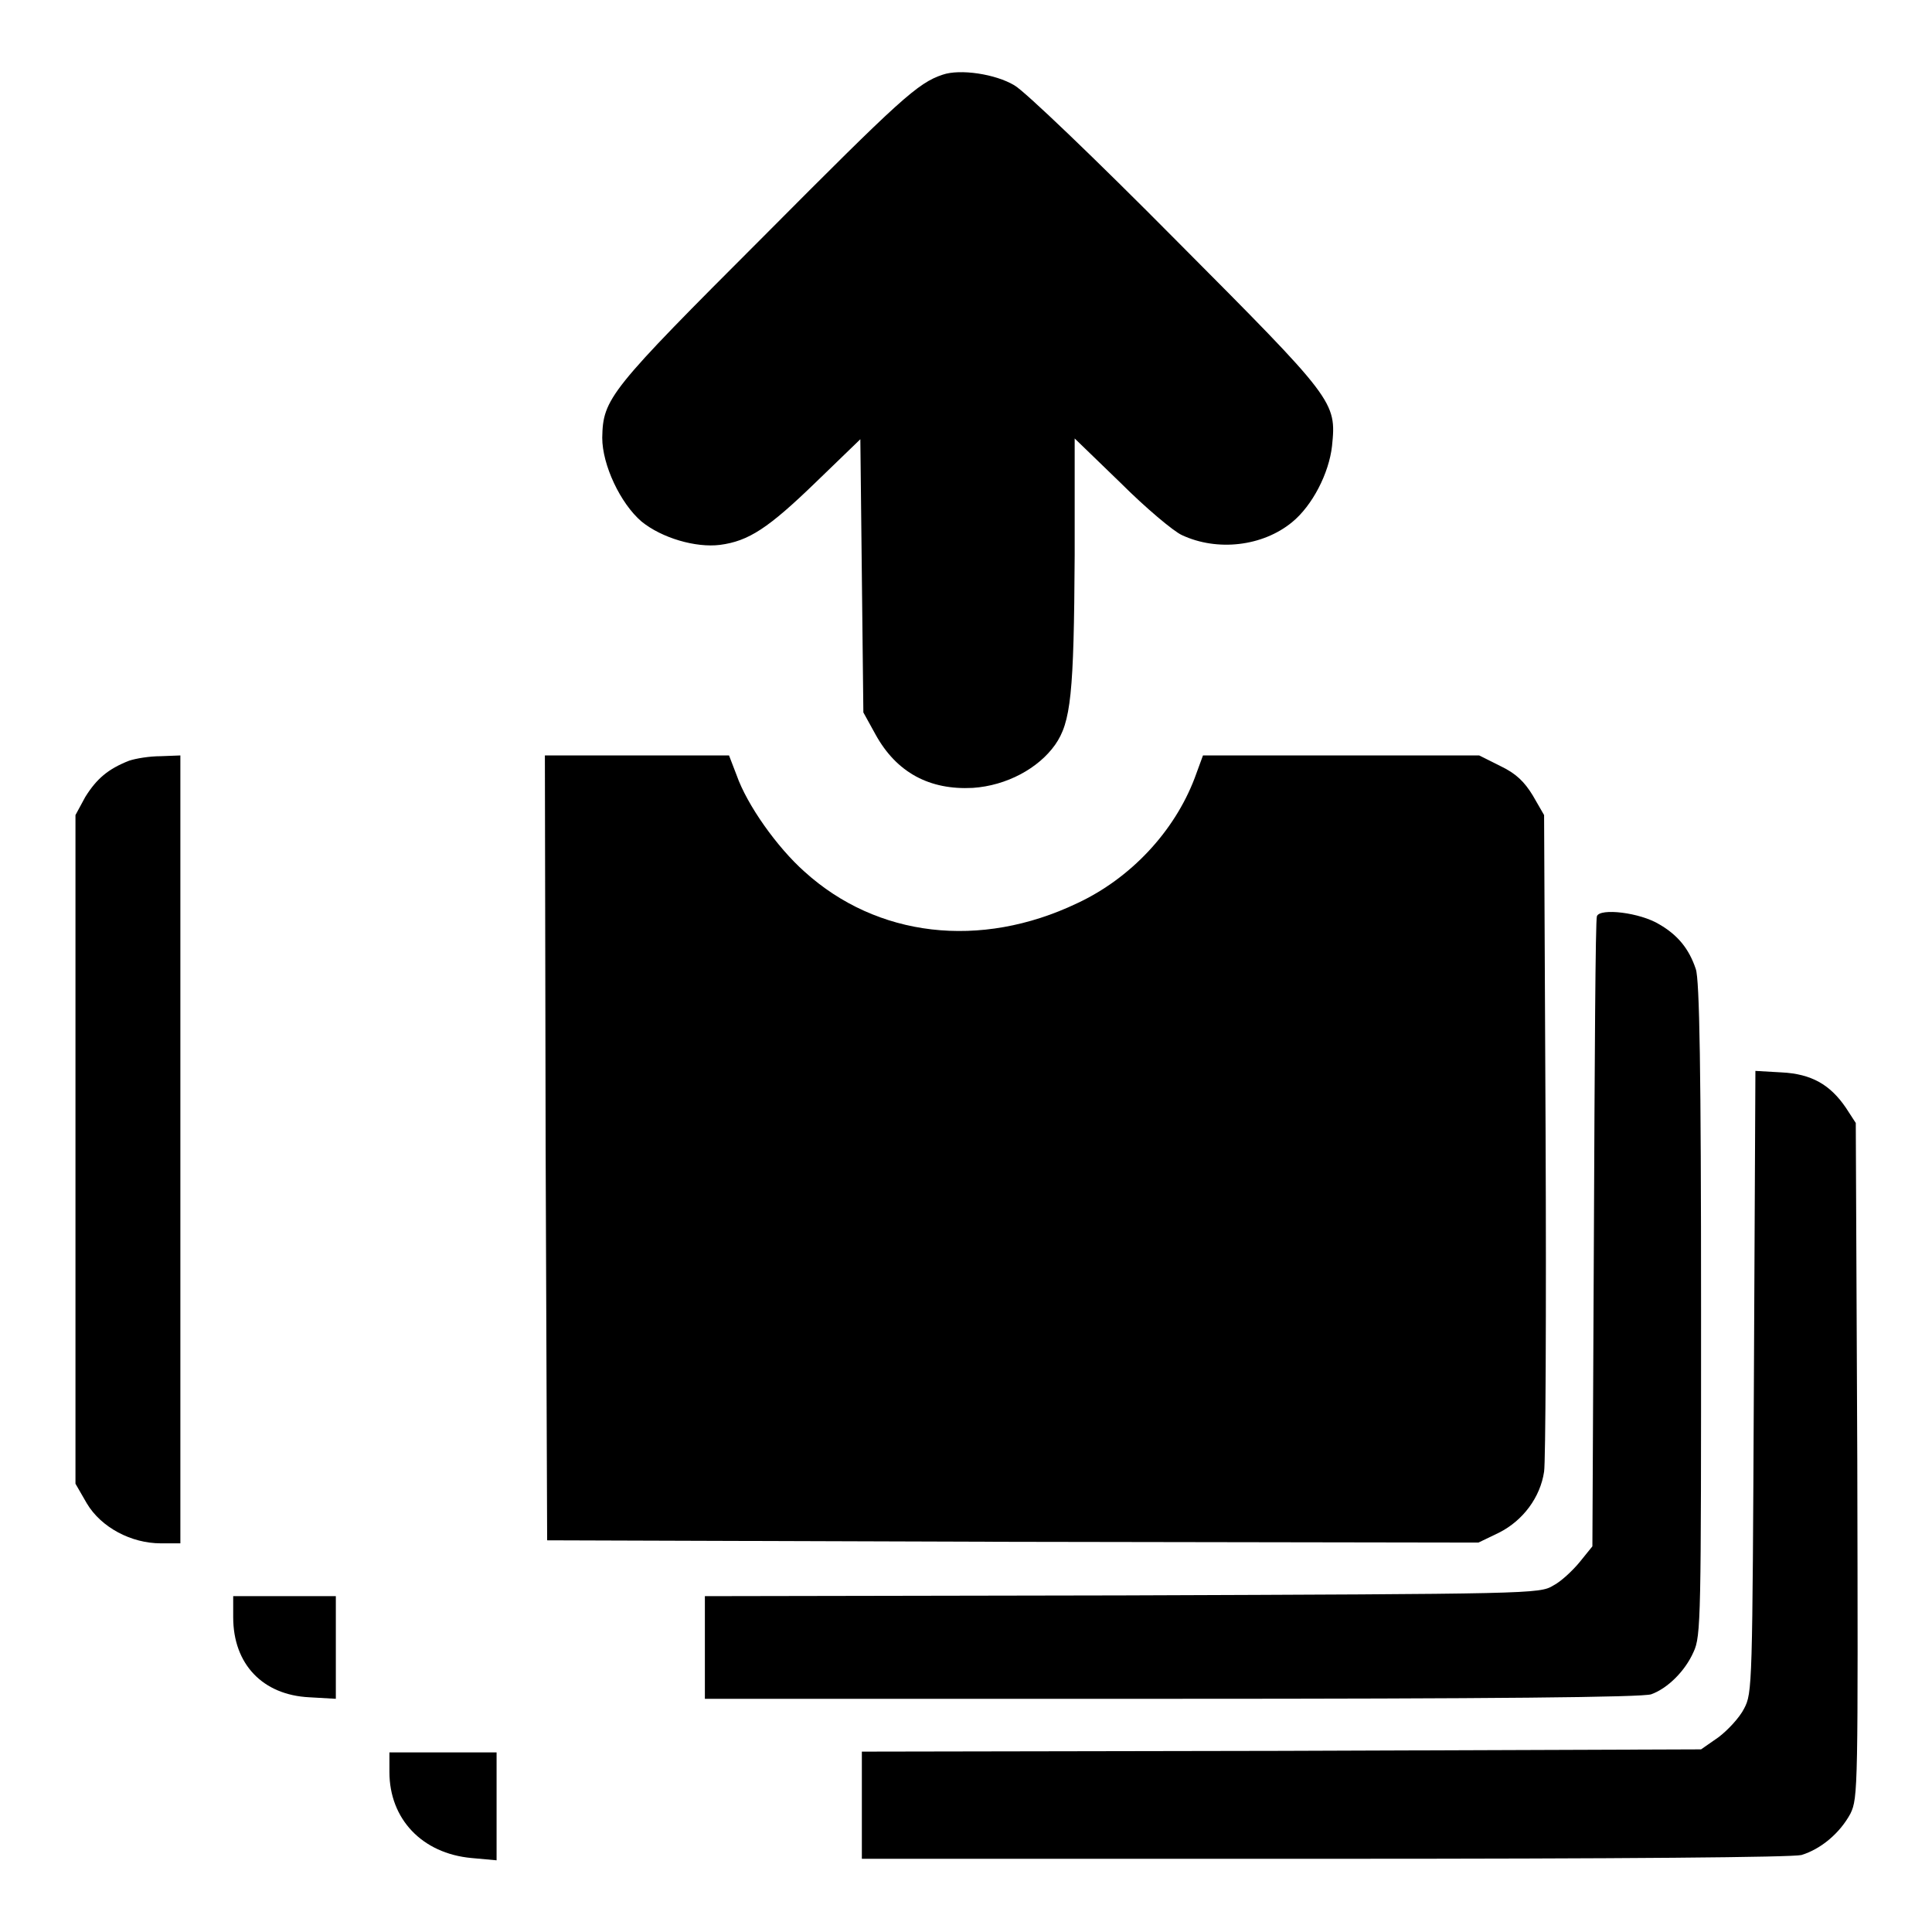 <?xml version="1.0" encoding="utf-8"?>
<!-- Svg Vector Icons : http://www.onlinewebfonts.com/icon -->
<!DOCTYPE svg PUBLIC "-//W3C//DTD SVG 1.1//EN" "http://www.w3.org/Graphics/SVG/1.1/DTD/svg11.dtd">
<svg version="1.1" xmlns="http://www.w3.org/2000/svg" xmlns:xlink="http://www.w3.org/1999/xlink" x="0px" y="0px" viewBox="0 0 256 256" enable-background="new 0 0 256 256" xml:space="preserve">
<g><g><g><path fill="#000000" d="M124.9,9.9c-3.3,1.1-5.6,3.2-23.7,21.4C80.7,51.8,79.9,52.8,79.8,58c0,3.6,2.4,8.7,5.2,11.1c2.7,2.2,7.2,3.5,10.4,3.1c3.8-0.5,6.4-2.2,12.7-8.3l5.9-5.7l0.2,18.1l0.2,18.1l1.6,2.9c2.8,5.1,7.2,7.4,12.9,7.1c4.5-0.3,8.7-2.6,10.9-5.7c2.1-3,2.5-6.7,2.6-25.1V58.1l6.1,5.9c3.3,3.3,7,6.4,8.1,6.9c4.7,2.2,10.7,1.5,14.6-1.7c2.7-2.2,4.9-6.5,5.3-10.1c0.6-5.9,0.4-6.1-20.7-27.3c-10.5-10.6-20.1-19.8-21.4-20.5C131.9,9.8,127.2,9.1,124.9,9.9z"/><path fill="#000000" d="M17.1,100.8c-2.8,1.1-4.3,2.4-5.8,4.8L10,108v44.3v44.3l1.5,2.6c1.9,3.2,5.9,5.3,9.8,5.3h2.6v-52.2v-52.2l-2.6,0.1C19.8,100.2,18,100.5,17.1,100.8z"/><path fill="#000000" d="M72.3,152.1l0.2,52l61.7,0.2l61.7,0.1l2.7-1.3c3.2-1.6,5.5-4.7,6-8.1c0.2-1.2,0.3-21.3,0.2-44.6l-0.2-42.4l-1.5-2.6c-1.1-1.8-2.2-2.9-4.3-3.9l-2.8-1.4h-18.3h-18.3l-1.1,3c-2.7,7.1-8.5,13.3-15.6,16.6c-12.8,6.1-26.5,4.5-36.1-4.2c-3.6-3.2-7.6-8.8-9-12.8l-1-2.6H84.4H72.2L72.3,152.1z"/><path fill="#000000" d="M211.6,121.4c-0.2,0.4-0.3,19.4-0.4,42.2l-0.2,41.3l-1.7,2.1c-0.9,1.1-2.5,2.6-3.5,3.1c-1.8,1.1-2.9,1.1-57.1,1.3l-55.3,0.1v6.8v6.8h61.9c42.4,0,62.4-0.2,63.5-0.6c2.2-0.8,4.5-3.1,5.6-5.6c1-2.1,1-4.5,1-45.4c0-31.7-0.2-43.7-0.7-45.1c-0.9-2.7-2.4-4.5-4.8-5.9C217.3,120.9,212,120.3,211.6,121.4z"/><path fill="#000000" d="M232.4,183c-0.2,40.6-0.2,41.3-1.3,43.4c-0.6,1.2-2.2,2.9-3.4,3.8l-2.3,1.6l-55.6,0.2l-55.6,0.1v7.1v7.1h61.3c40.4,0,61.9-0.2,63.2-0.5c2.6-0.8,5.1-2.9,6.5-5.5c1-2.1,1-3.3,0.9-46.8l-0.2-44.7l-1.3-2c-2.1-3.1-4.6-4.5-8.5-4.7l-3.5-0.2L232.4,183z"/><path fill="#000000" d="M30.9,214.3c0,6.2,3.9,10.3,10.1,10.6l3.5,0.2v-6.8v-6.8h-6.8h-6.8V214.3z"/><path fill="#000000" d="M51.6,234.8c0,6.2,4.3,10.8,10.9,11.4l3.3,0.3v-7.2v-7.1h-7.1h-7.1V234.8L51.6,234.8z"/></g></g></g>
</svg>